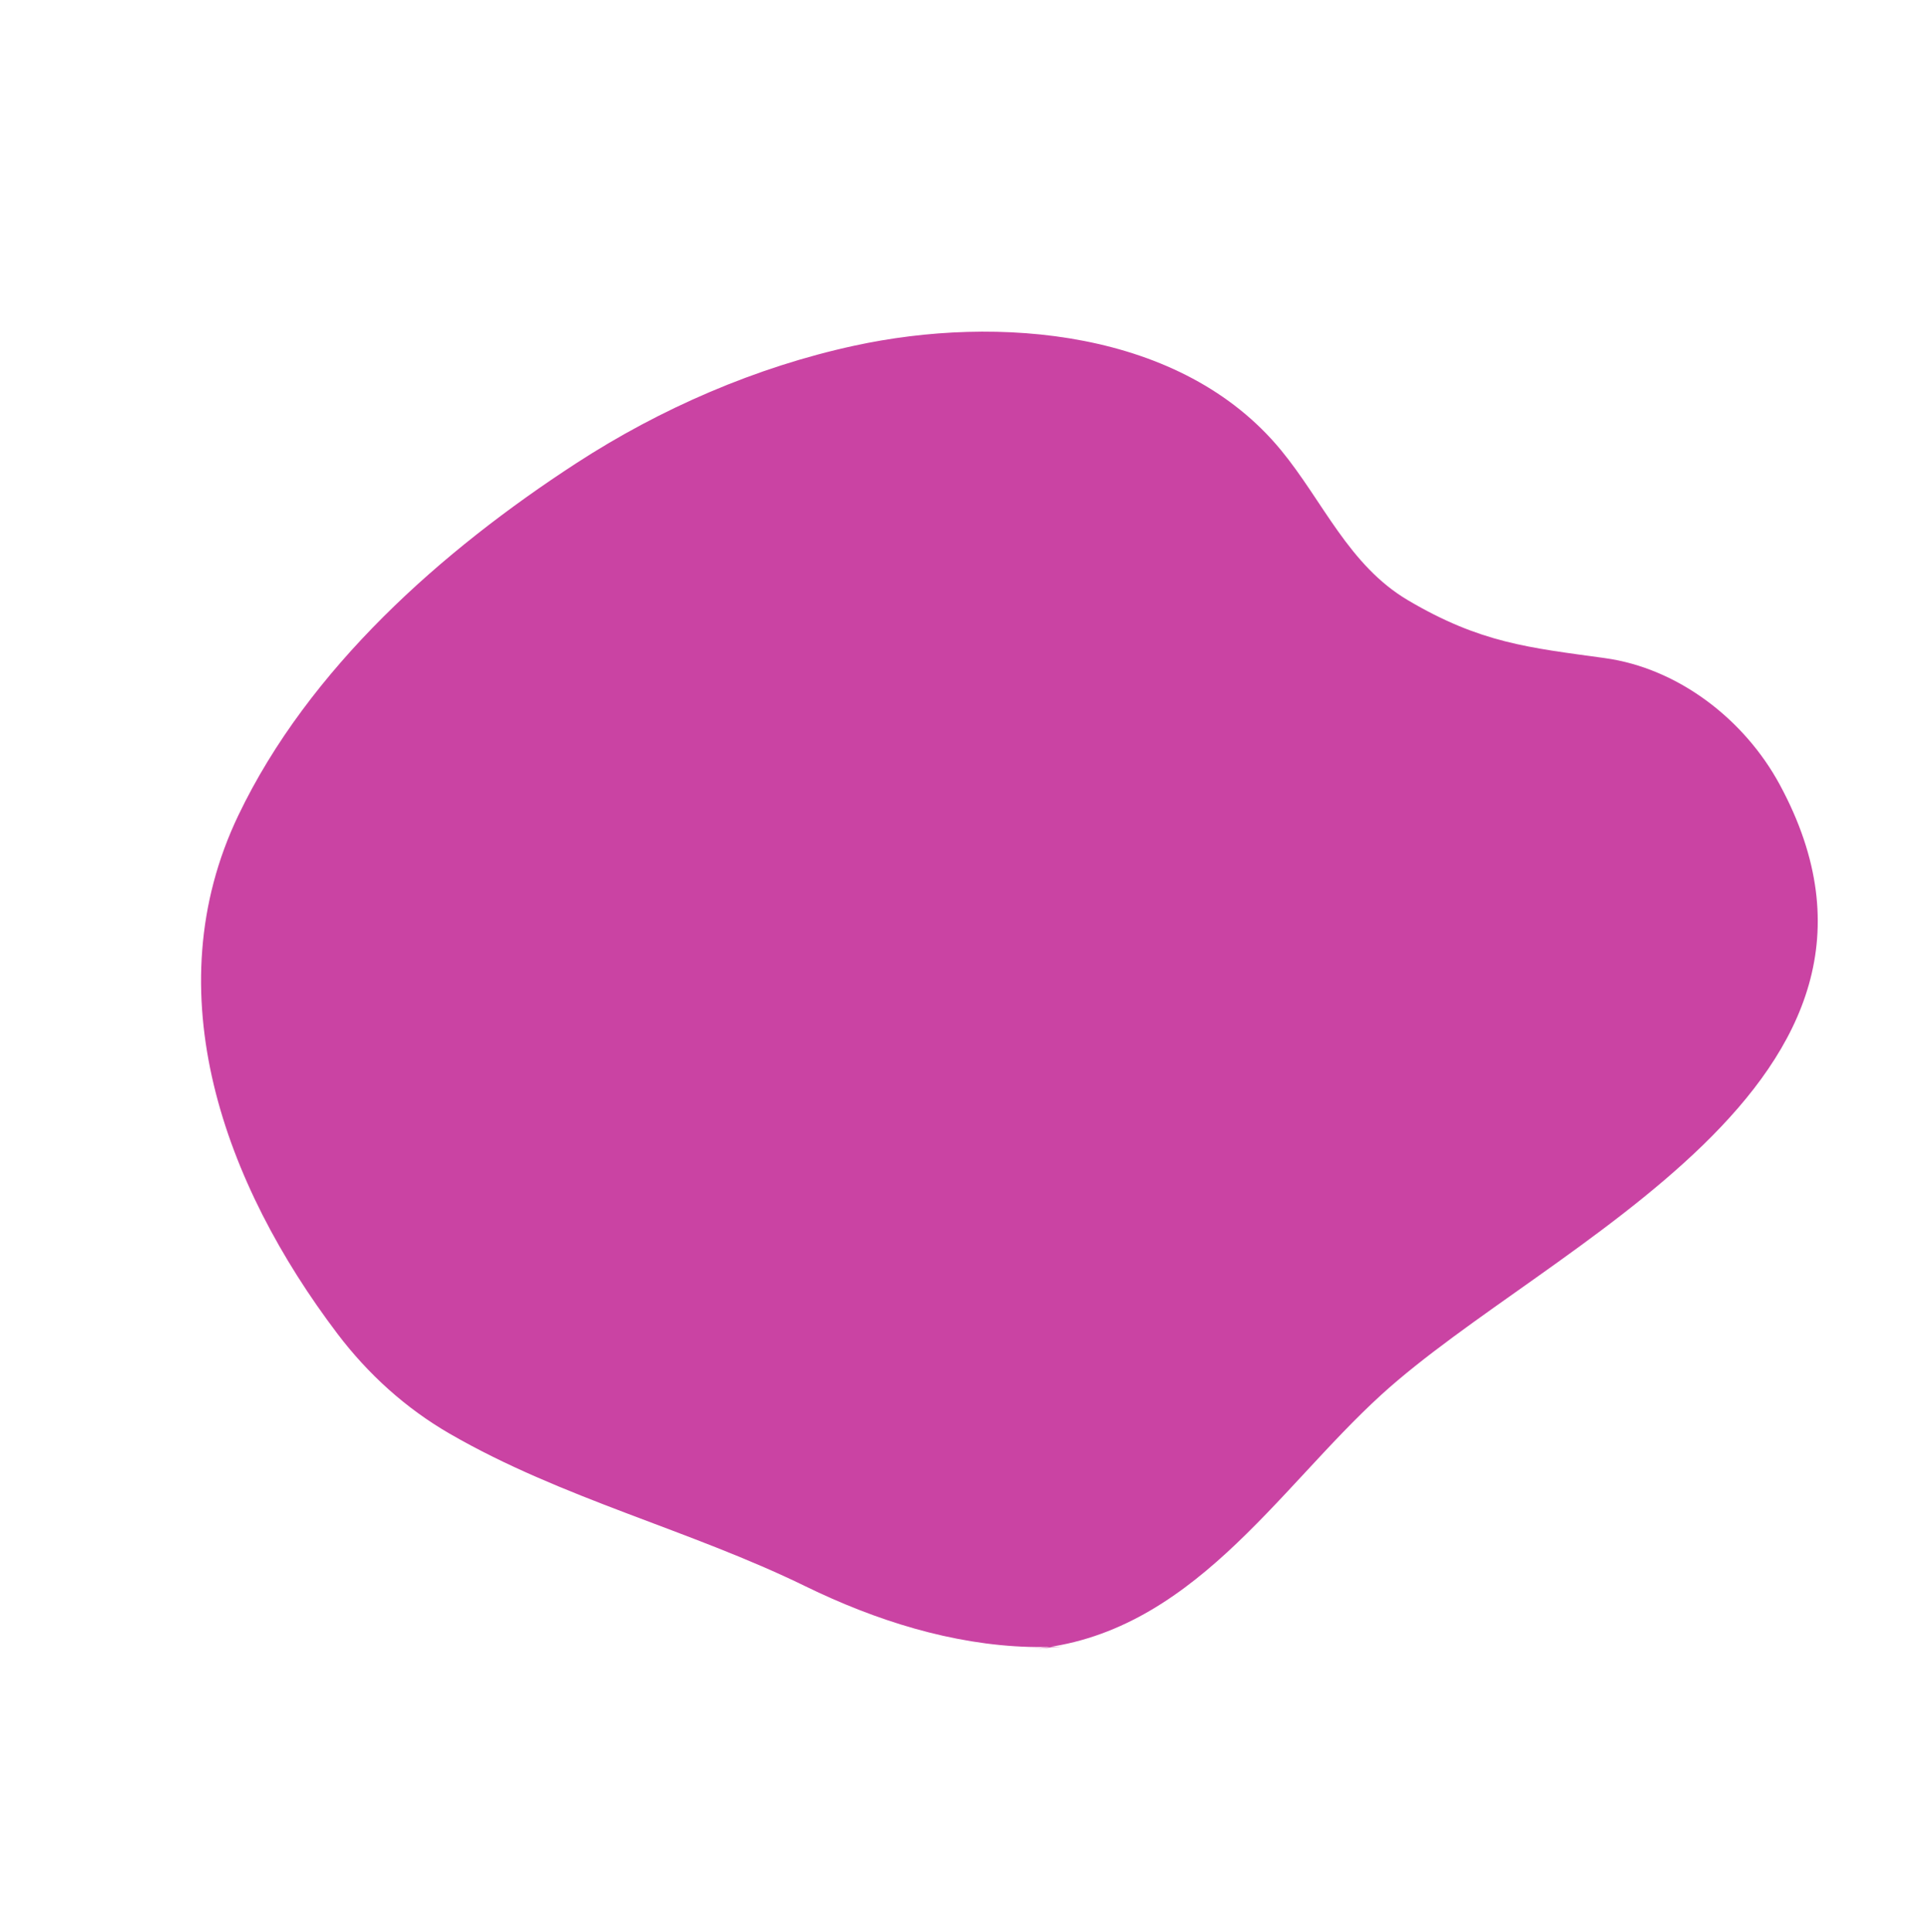 <svg xmlns="http://www.w3.org/2000/svg" xmlns:xlink="http://www.w3.org/1999/xlink" width="1800.572" height="1804.146" viewBox="0 0 1800.572 1804.146"><defs><clipPath id="clip-path"><rect id="Rectangle_23" data-name="Rectangle 23" width="1311.452" height="1239.022" fill="#ca43a3"></rect></clipPath></defs><g id="Group_2" data-name="Group 2" transform="translate(1800.573 845.012) rotate(133)"><g id="Group_1" data-name="Group 1" transform="translate(0 0.002)" clip-path="url(#clip-path)"><path id="Path_1" data-name="Path 1" d="M1079.54,141.643q-10.475-11.926-21.943-22.918l21.561,19.471C968.674,38.411,814.682,72.185,682.634,61.4,473.587,44.334,113.435-122.1,12.379,177.614-9.877,243.623-2.451,321.43,37.324,377.927c41.288,58.646,68.875,94.457,85.851,171.245l0,.015c13.861,62.774-13.574,121.21-21.652,182.372-19.133,144.862,87.88,279.878,200.577,358.032,77.118,53.481,166.2,92.279,257.176,114.943,144.7,36.046,310.26,52.2,455.748,6.559,174.613-54.773,261.069-225.739,290.928-397.788,8.09-46.616,7.43-94.084-3.185-140.257-27.179-118.212-87.206-224.881-122.415-340.344-21.284-69.8-53.577-137.277-100.816-191.061" transform="translate(0 -0.002)" fill="#ca43a3"></path></g></g></svg>